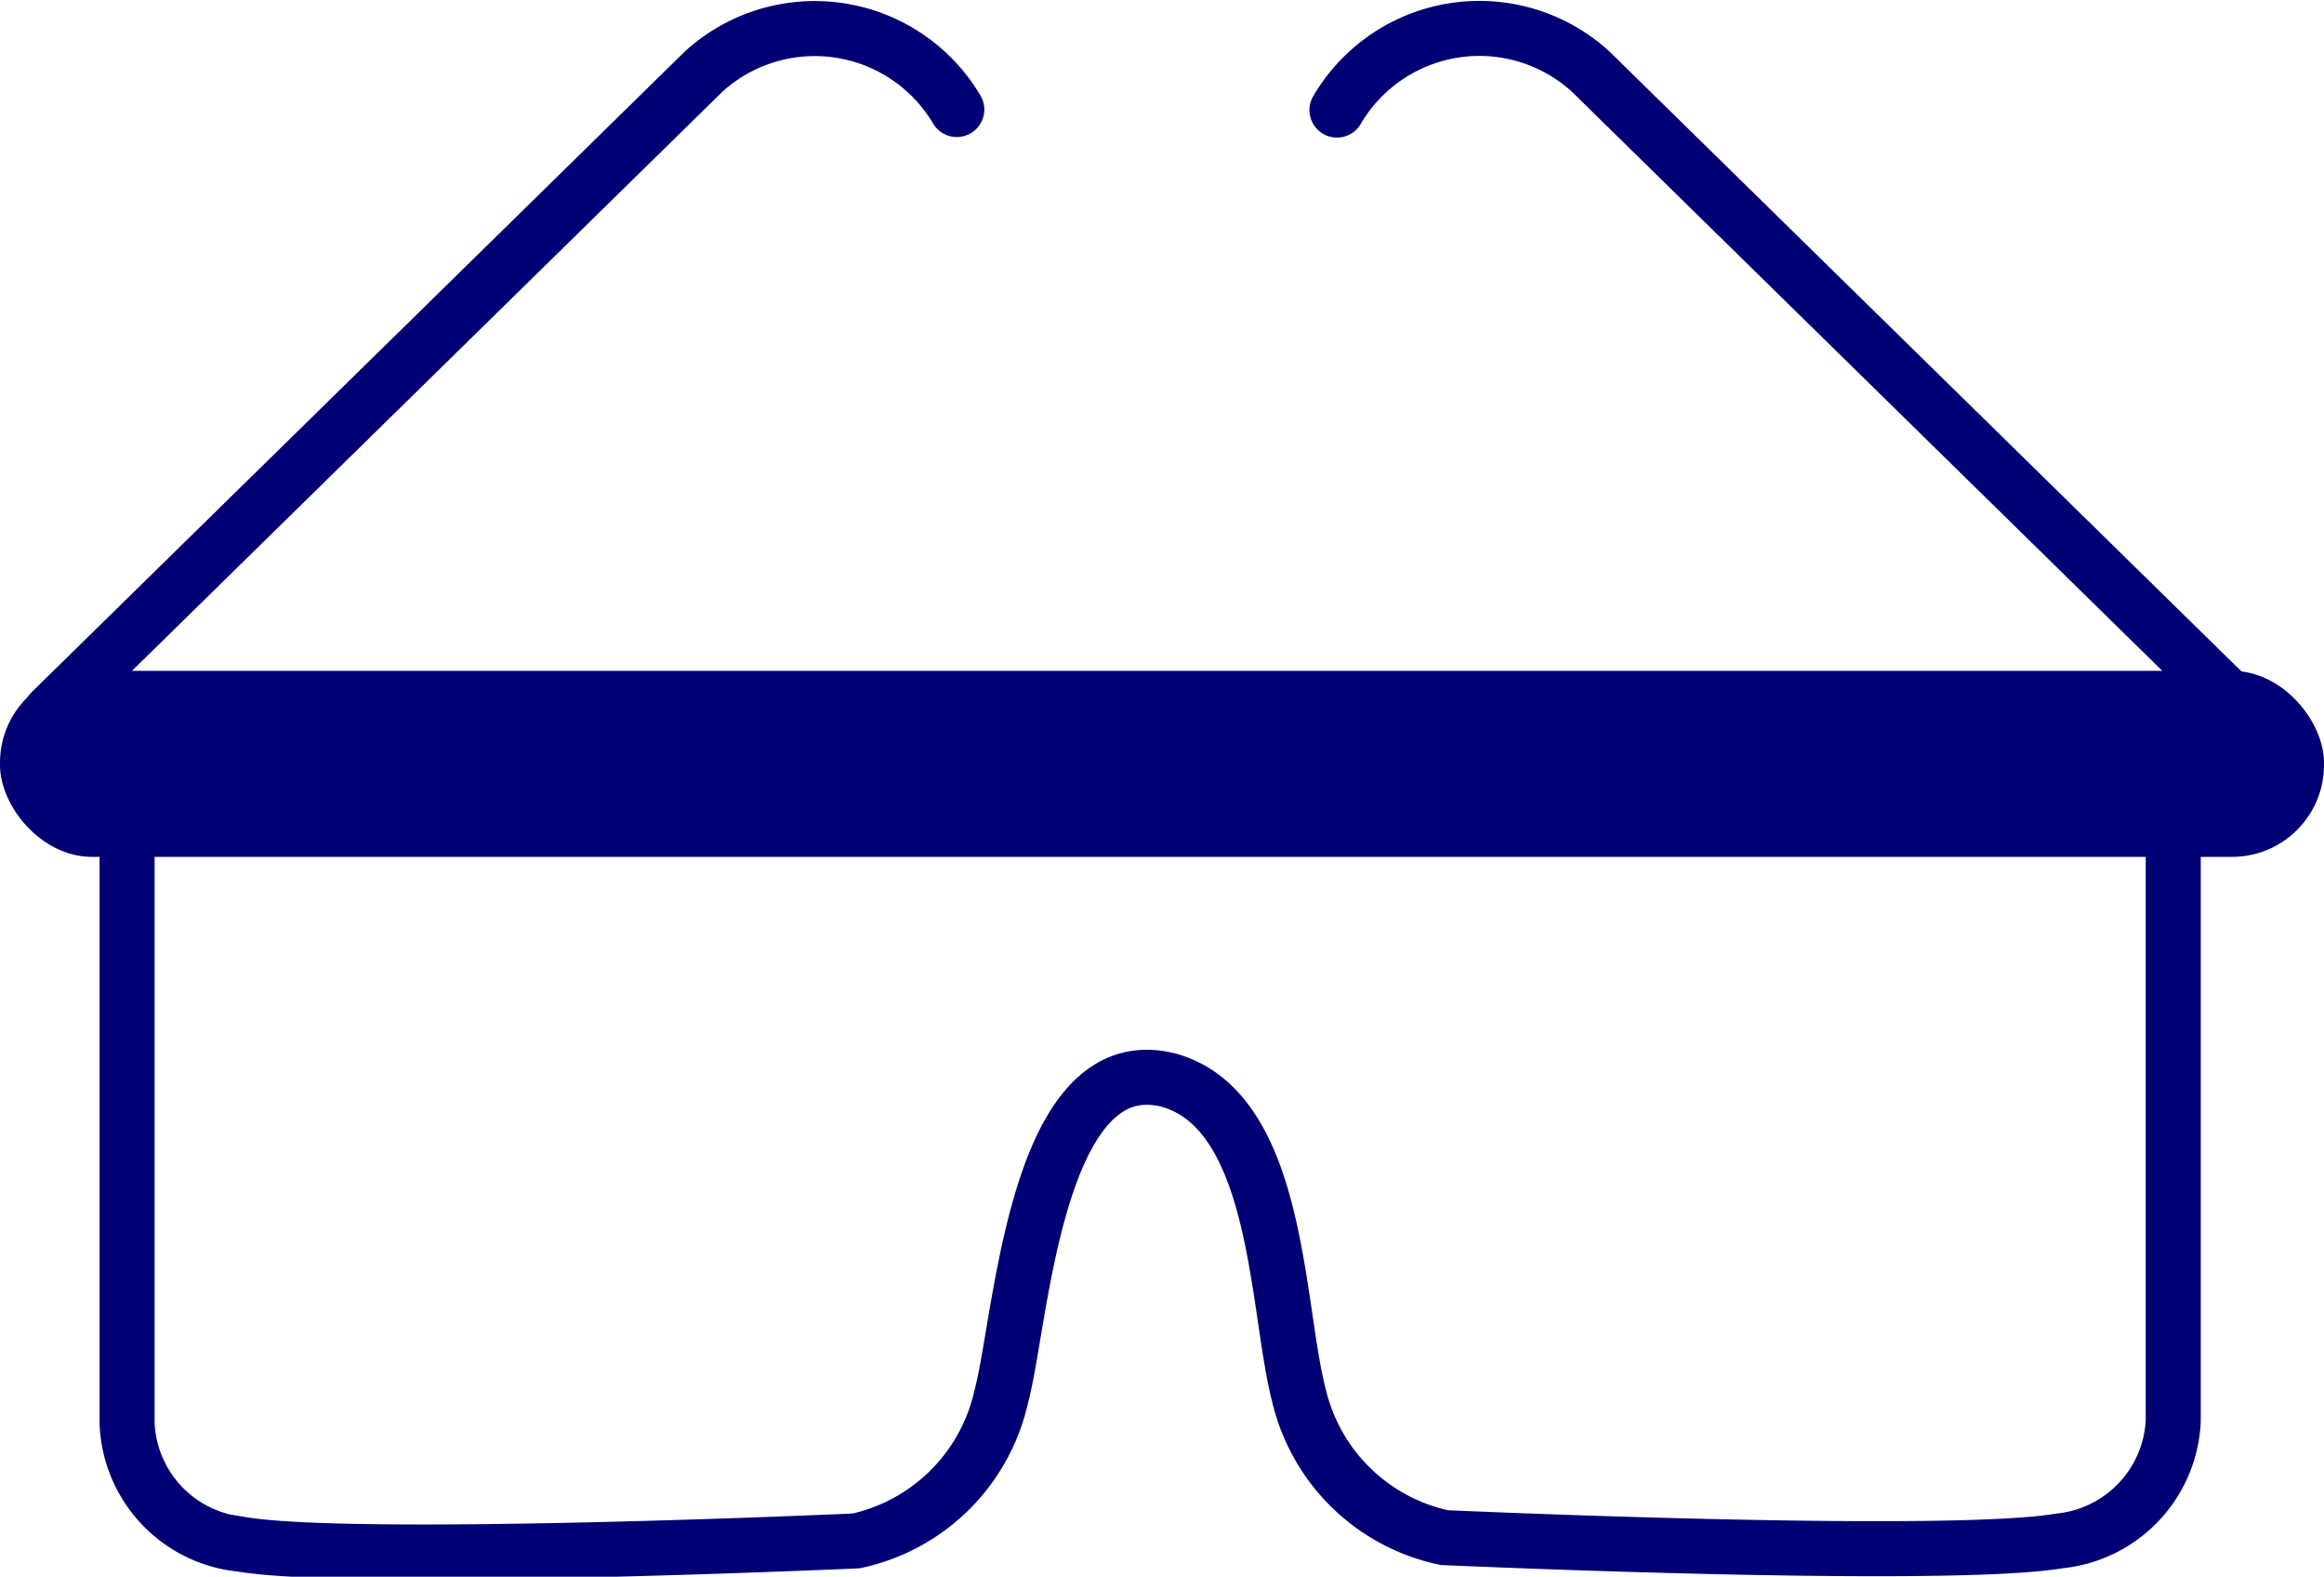 <svg xmlns="http://www.w3.org/2000/svg" viewBox="0 0 42.24 28.65"><defs><style>.cls-1{fill:#000074;}.cls-2{fill:none;stroke:#000074;stroke-linecap:round;stroke-miterlimit:10;}</style></defs><g id="レイヤー_2" data-name="レイヤー 2"><g id="photo"><rect class="cls-1" y="12.19" width="42.24" height="3.38" rx="1.67"/><path class="cls-2" d="M.93,12.93,12.79,1.3a3,3,0,0,1,4.6.69"/><path class="cls-2" d="M40.77,12.93,28.91,1.3A3,3,0,0,0,24.3,2"/><path class="cls-2" d="M39.5,14.88V25.82A2.3,2.3,0,0,1,37.43,28c-2.07.35-11.18-.06-11.18-.06a3.45,3.45,0,0,1-2.64-2.58c-.42-1.6-.35-5.16-2.36-5.73C18.82,19,18.57,24,18.2,25.37A3.45,3.45,0,0,1,15.56,28s-9.11.41-11.18.06a2.3,2.3,0,0,1-2.07-2.19V14.88"/></g></g></svg>